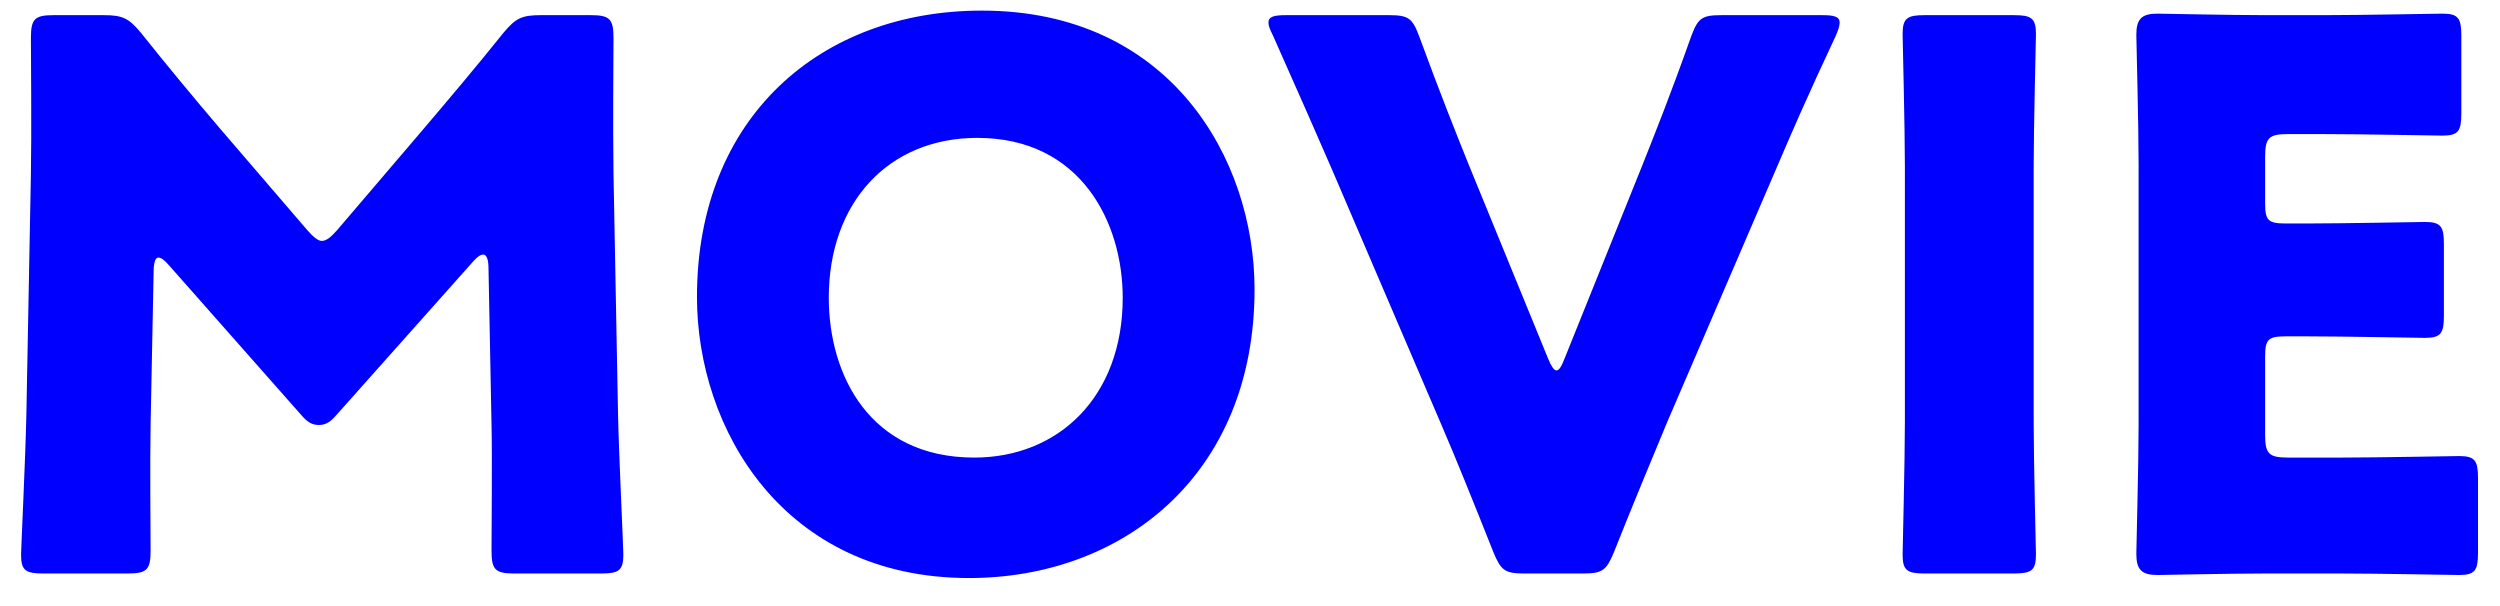 <svg width="66" height="16" fill="none" xmlns="http://www.w3.org/2000/svg"><path d="m4.056 7.16-.08 4.04c-.02 1.1 0 2.86 0 3.34 0 .5-.1.6-.6.6h-2.24c-.46 0-.58-.08-.58-.5 0-.14.12-2.64.14-3.7l.12-6.36c.02-1.1 0-3.14 0-3.58 0-.5.1-.6.6-.6h1.32c.5 0 .66.08.98.46.7.88 1.4 1.72 2.08 2.52l2.32 2.7c.16.18.28.28.38.28.12 0 .24-.1.4-.28l2.22-2.6c.68-.8 1.46-1.72 2.18-2.62.32-.38.48-.46.98-.46h1.32c.5 0 .6.1.6.6 0 .9-.02 2.02 0 3.58l.12 6.36c.02 1.02.14 3.5.14 3.7 0 .42-.12.5-.58.5h-2.3c-.5 0-.6-.1-.6-.6 0-.44.02-2.54 0-3.32l-.08-4.14c0-.2-.04-.36-.14-.36-.06 0-.14.04-.28.2l-3.58 4.02c-.14.16-.26.28-.48.28-.2 0-.32-.1-.46-.26l-3.48-3.94c-.14-.16-.22-.22-.3-.22-.08 0-.12.16-.12.36ZM25.92.28c4.96 0 7.2 3.9 7.2 7.36 0 4.88-3.46 7.62-7.54 7.62-4.9 0-7.18-3.94-7.18-7.42 0-4.76 3.28-7.56 7.52-7.56Zm-.12 3.36c-2.34 0-3.92 1.7-3.92 4.22 0 2.04 1.08 4.22 3.84 4.22 2.22 0 3.92-1.6 3.92-4.22 0-1.98-1.1-4.22-3.84-4.22Zm21.107.78-2.9 6.74c-.38.92-.86 2.06-1.4 3.42-.2.48-.3.56-.82.56h-1.54c-.52 0-.62-.08-.82-.56-.54-1.36-1-2.5-1.38-3.38l-2.88-6.72c-.4-.92-.82-1.88-1.56-3.54-.08-.16-.12-.26-.12-.34 0-.16.14-.2.46-.2h2.72c.52 0 .62.08.8.56.58 1.58.96 2.52 1.28 3.32l2.12 5.18c.08.2.16.32.22.32.08 0 .14-.12.22-.32l2.06-5.12c.34-.86.72-1.8 1.28-3.38.18-.48.28-.56.8-.56h2.66c.32 0 .46.04.46.2 0 .08-.04.2-.1.34-.78 1.66-1.2 2.64-1.56 3.48Zm6.262 10.72h-2.36c-.46 0-.58-.08-.58-.5 0-.14.06-2.44.06-3.5V4.4c0-1.06-.06-3.36-.06-3.5 0-.42.12-.5.58-.5h2.36c.46 0 .58.08.58.5 0 .14-.06 2.44-.06 3.5v6.74c0 1.06.06 3.36.06 3.5 0 .42-.12.5-.58.5Zm7.23-3.06h1.42c.94 0 2.96-.04 3.1-.04.42 0 .5.12.5.58v1.98c0 .46-.08.58-.5.58-.14 0-2.16-.04-3.1-.04h-2.04c-.92 0-2.68.04-2.82.04-.42 0-.56-.14-.56-.56 0-.14.06-2.36.06-3.42V4.34c0-1.06-.06-3.28-.06-3.42 0-.42.14-.56.56-.56.14 0 1.9.04 2.82.04h1.6c.94 0 2.96-.04 3.1-.04.42 0 .5.12.5.58V3c0 .46-.08.58-.5.58-.14 0-2.16-.04-3.1-.04h-.98c-.5 0-.6.1-.6.6v1.22c0 .46.08.54.54.54h.58c.94 0 2.96-.04 3.1-.04.42 0 .5.12.5.58v1.9c0 .46-.08.58-.5.58-.14 0-2.16-.04-3.1-.04h-.58c-.46 0-.54.08-.54.54v2.06c0 .5.1.6.6.6Z" fill="#00F"/></svg>
